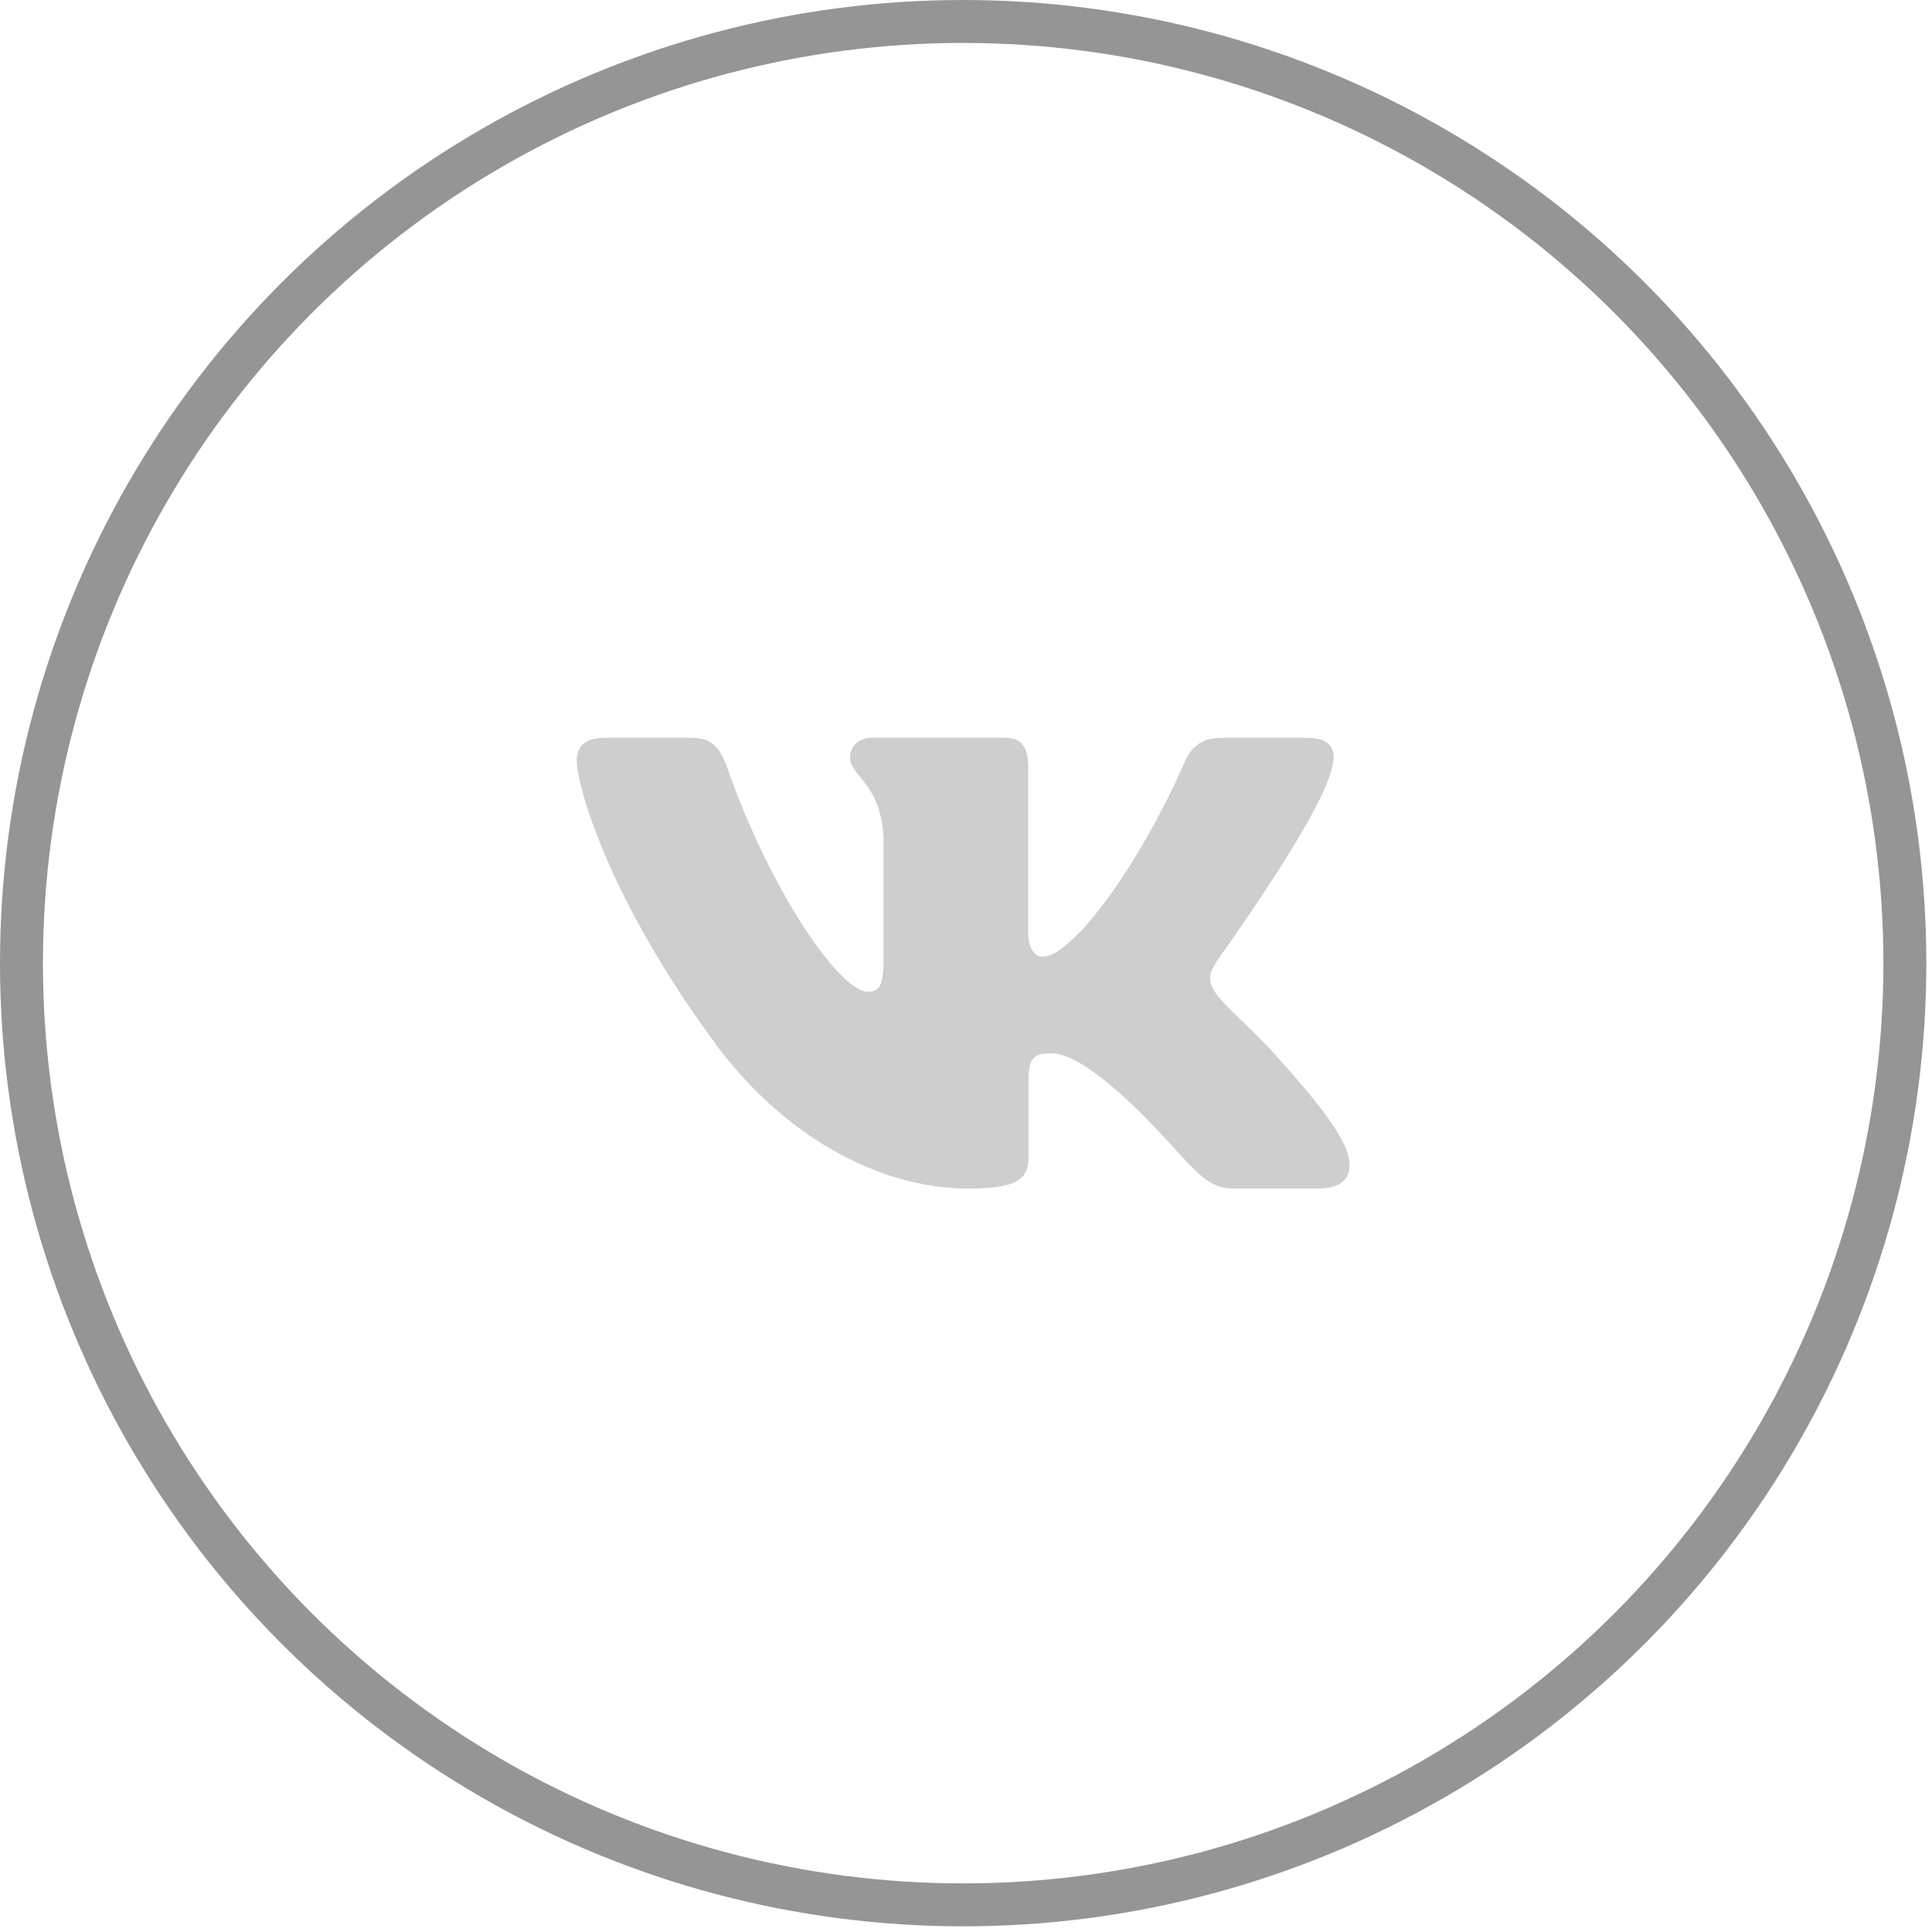 <?xml version="1.0" encoding="UTF-8"?> <svg xmlns="http://www.w3.org/2000/svg" width="45" height="45" viewBox="0 0 45 45" fill="none"> <g clip-path="url(#clip0_13_253)"> <path fill-rule="evenodd" clip-rule="evenodd" d="M31.022 17.895C31.146 17.486 31.022 17.184 30.426 17.184H28.457C27.956 17.184 27.725 17.445 27.6 17.732C27.6 17.732 26.598 20.129 25.18 21.686C24.721 22.137 24.513 22.281 24.262 22.281C24.137 22.281 23.949 22.137 23.949 21.727V17.895C23.949 17.403 23.811 17.184 23.394 17.184H20.298C19.985 17.184 19.797 17.412 19.797 17.629C19.797 18.095 20.506 18.203 20.579 19.514V22.362C20.579 22.987 20.464 23.1 20.214 23.1C19.546 23.1 17.922 20.692 16.959 17.937C16.772 17.4 16.583 17.184 16.08 17.184H14.109C13.547 17.184 13.434 17.445 13.434 17.732C13.434 18.243 14.102 20.784 16.543 24.145C18.171 26.44 20.462 27.684 22.549 27.684C23.801 27.684 23.955 27.408 23.955 26.932V25.197C23.955 24.645 24.074 24.534 24.471 24.534C24.763 24.534 25.263 24.678 26.432 25.785C27.767 27.096 27.987 27.684 28.738 27.684H30.707C31.269 27.684 31.551 27.408 31.389 26.862C31.211 26.319 30.573 25.531 29.728 24.596C29.269 24.063 28.581 23.49 28.371 23.202C28.08 22.834 28.163 22.67 28.371 22.342C28.371 22.342 30.771 19.023 31.021 17.895H31.022Z" fill="#CECECE"></path> </g> <circle cx="22.434" cy="22.434" r="21.934" stroke="#959595"></circle> <defs> <clipPath id="clip0_13_253"> <rect width="18" height="18" fill="white" transform="translate(13.434 13.434)"></rect> </clipPath> </defs> </svg> 